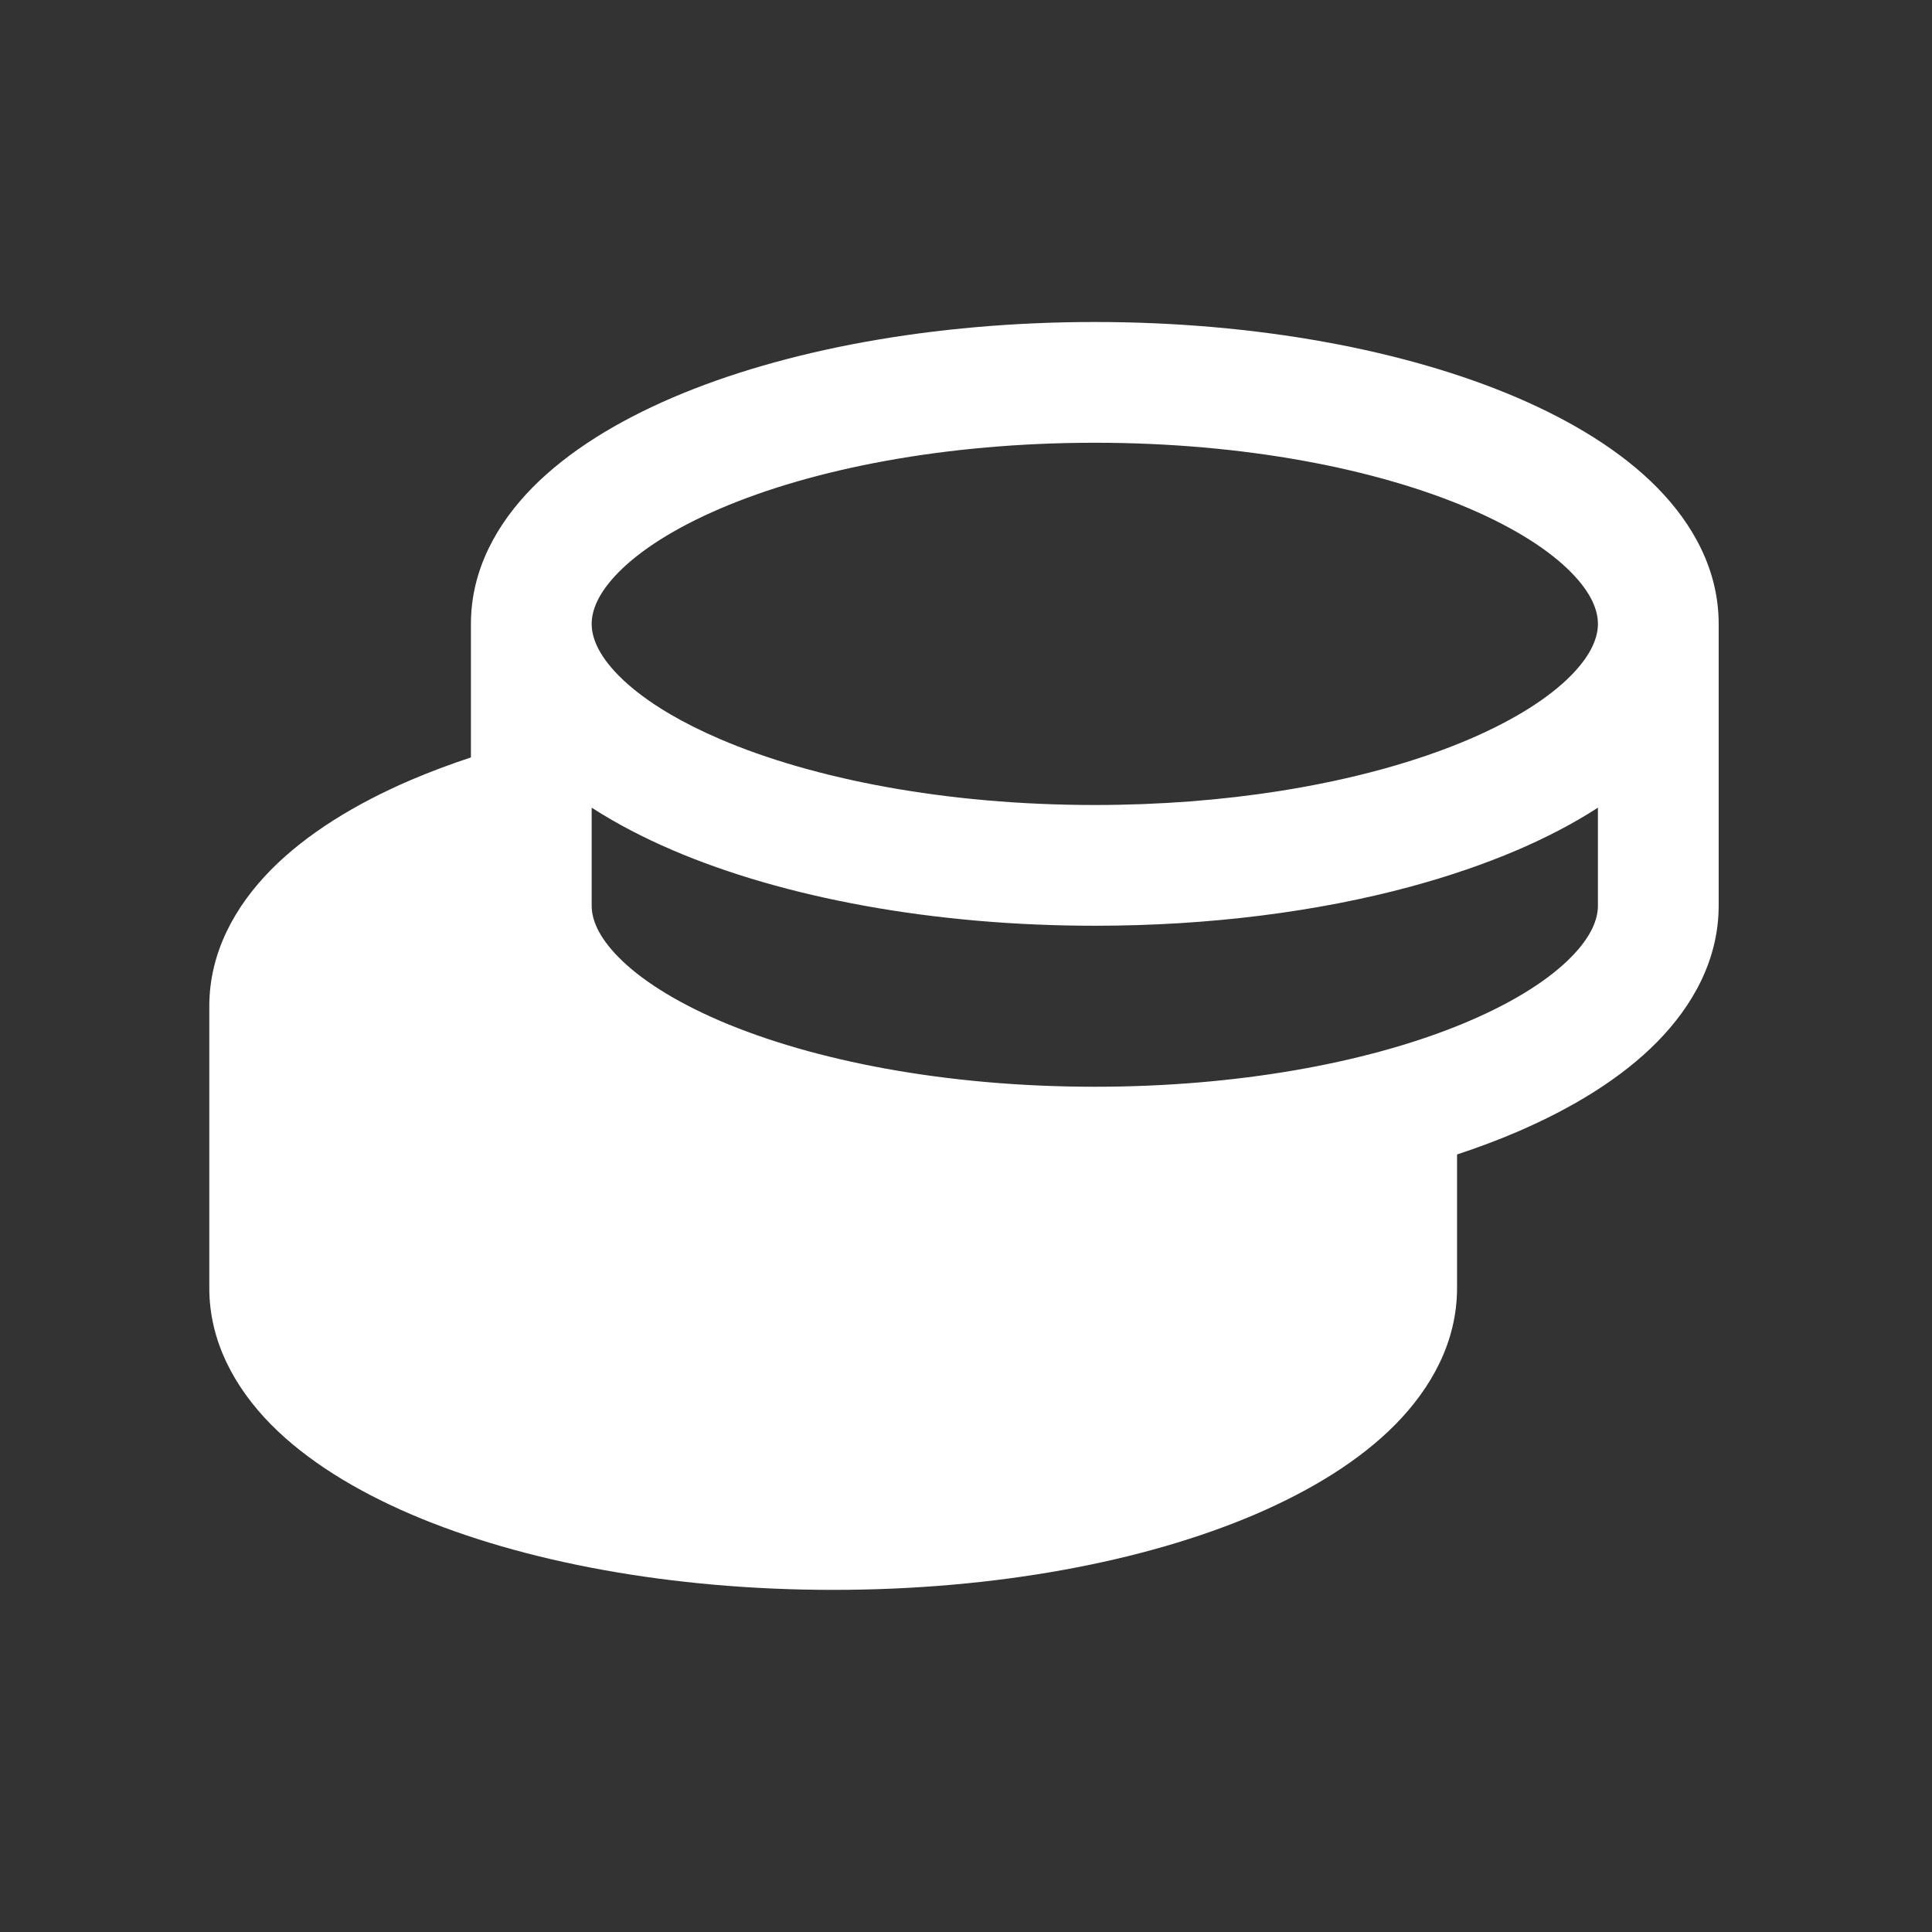 <svg width="24" height="24" viewBox="0 0 24 24" fill="none" xmlns="http://www.w3.org/2000/svg">
<rect x="0" y="0" width="24" height="24" fill="#333333" stroke="none"/>
<path fill-rule="evenodd" clip-rule="evenodd" d="M17.334 17.695C17.781 17.241 18.1 16.668 18.1 16V14.5V14.341C18.361 14.255 18.61 14.162 18.845 14.061C19.534 13.765 20.14 13.395 20.584 12.945C21.031 12.491 21.35 11.918 21.35 11.25V7.75C21.35 7.082 21.031 6.509 20.584 6.055C20.14 5.605 19.534 5.235 18.845 4.939C17.465 4.348 15.61 4 13.6 4C11.591 4 9.735 4.348 8.355 4.939C7.666 5.235 7.061 5.605 6.616 6.055C6.169 6.509 5.85 7.082 5.85 7.75V9.256V9.409C5.589 9.495 5.34 9.589 5.105 9.689C4.416 9.985 3.811 10.355 3.366 10.805C2.919 11.259 2.6 11.832 2.6 12.5V16C2.6 16.668 2.919 17.241 3.366 17.695C3.811 18.145 4.416 18.515 5.105 18.811C6.485 19.402 8.34 19.75 10.35 19.75C12.36 19.75 14.215 19.402 15.595 18.811C16.284 18.515 16.89 18.145 17.334 17.695ZM7.684 7.109C7.423 7.374 7.35 7.589 7.35 7.75C7.35 7.911 7.423 8.126 7.684 8.391C7.842 8.551 8.055 8.714 8.325 8.872C8.506 8.978 8.713 9.082 8.946 9.182C10.099 9.676 11.744 10 13.6 10C14.414 10 15.188 9.938 15.897 9.826C16.805 9.683 17.607 9.459 18.254 9.182C18.832 8.934 19.252 8.659 19.516 8.391C19.777 8.126 19.85 7.911 19.85 7.75C19.85 7.589 19.777 7.374 19.516 7.109C19.252 6.841 18.832 6.566 18.254 6.318C17.102 5.824 15.457 5.5 13.6 5.5C11.744 5.5 10.099 5.824 8.946 6.318C8.368 6.566 7.948 6.841 7.684 7.109ZM19.85 10.033C19.546 10.23 19.207 10.406 18.845 10.561C18.442 10.733 17.999 10.885 17.523 11.014C16.369 11.326 15.023 11.5 13.6 11.5C11.591 11.5 9.735 11.152 8.355 10.561C7.993 10.406 7.655 10.23 7.35 10.033V11.25C7.35 11.411 7.423 11.626 7.684 11.891C7.948 12.159 8.368 12.434 8.946 12.682C10.099 13.176 11.744 13.5 13.6 13.5C15.375 13.5 16.957 13.204 18.1 12.746C18.152 12.725 18.204 12.704 18.254 12.682C18.832 12.434 19.252 12.159 19.516 11.891C19.777 11.626 19.85 11.411 19.85 11.25V10.033Z" fill="white"/>
</svg>
